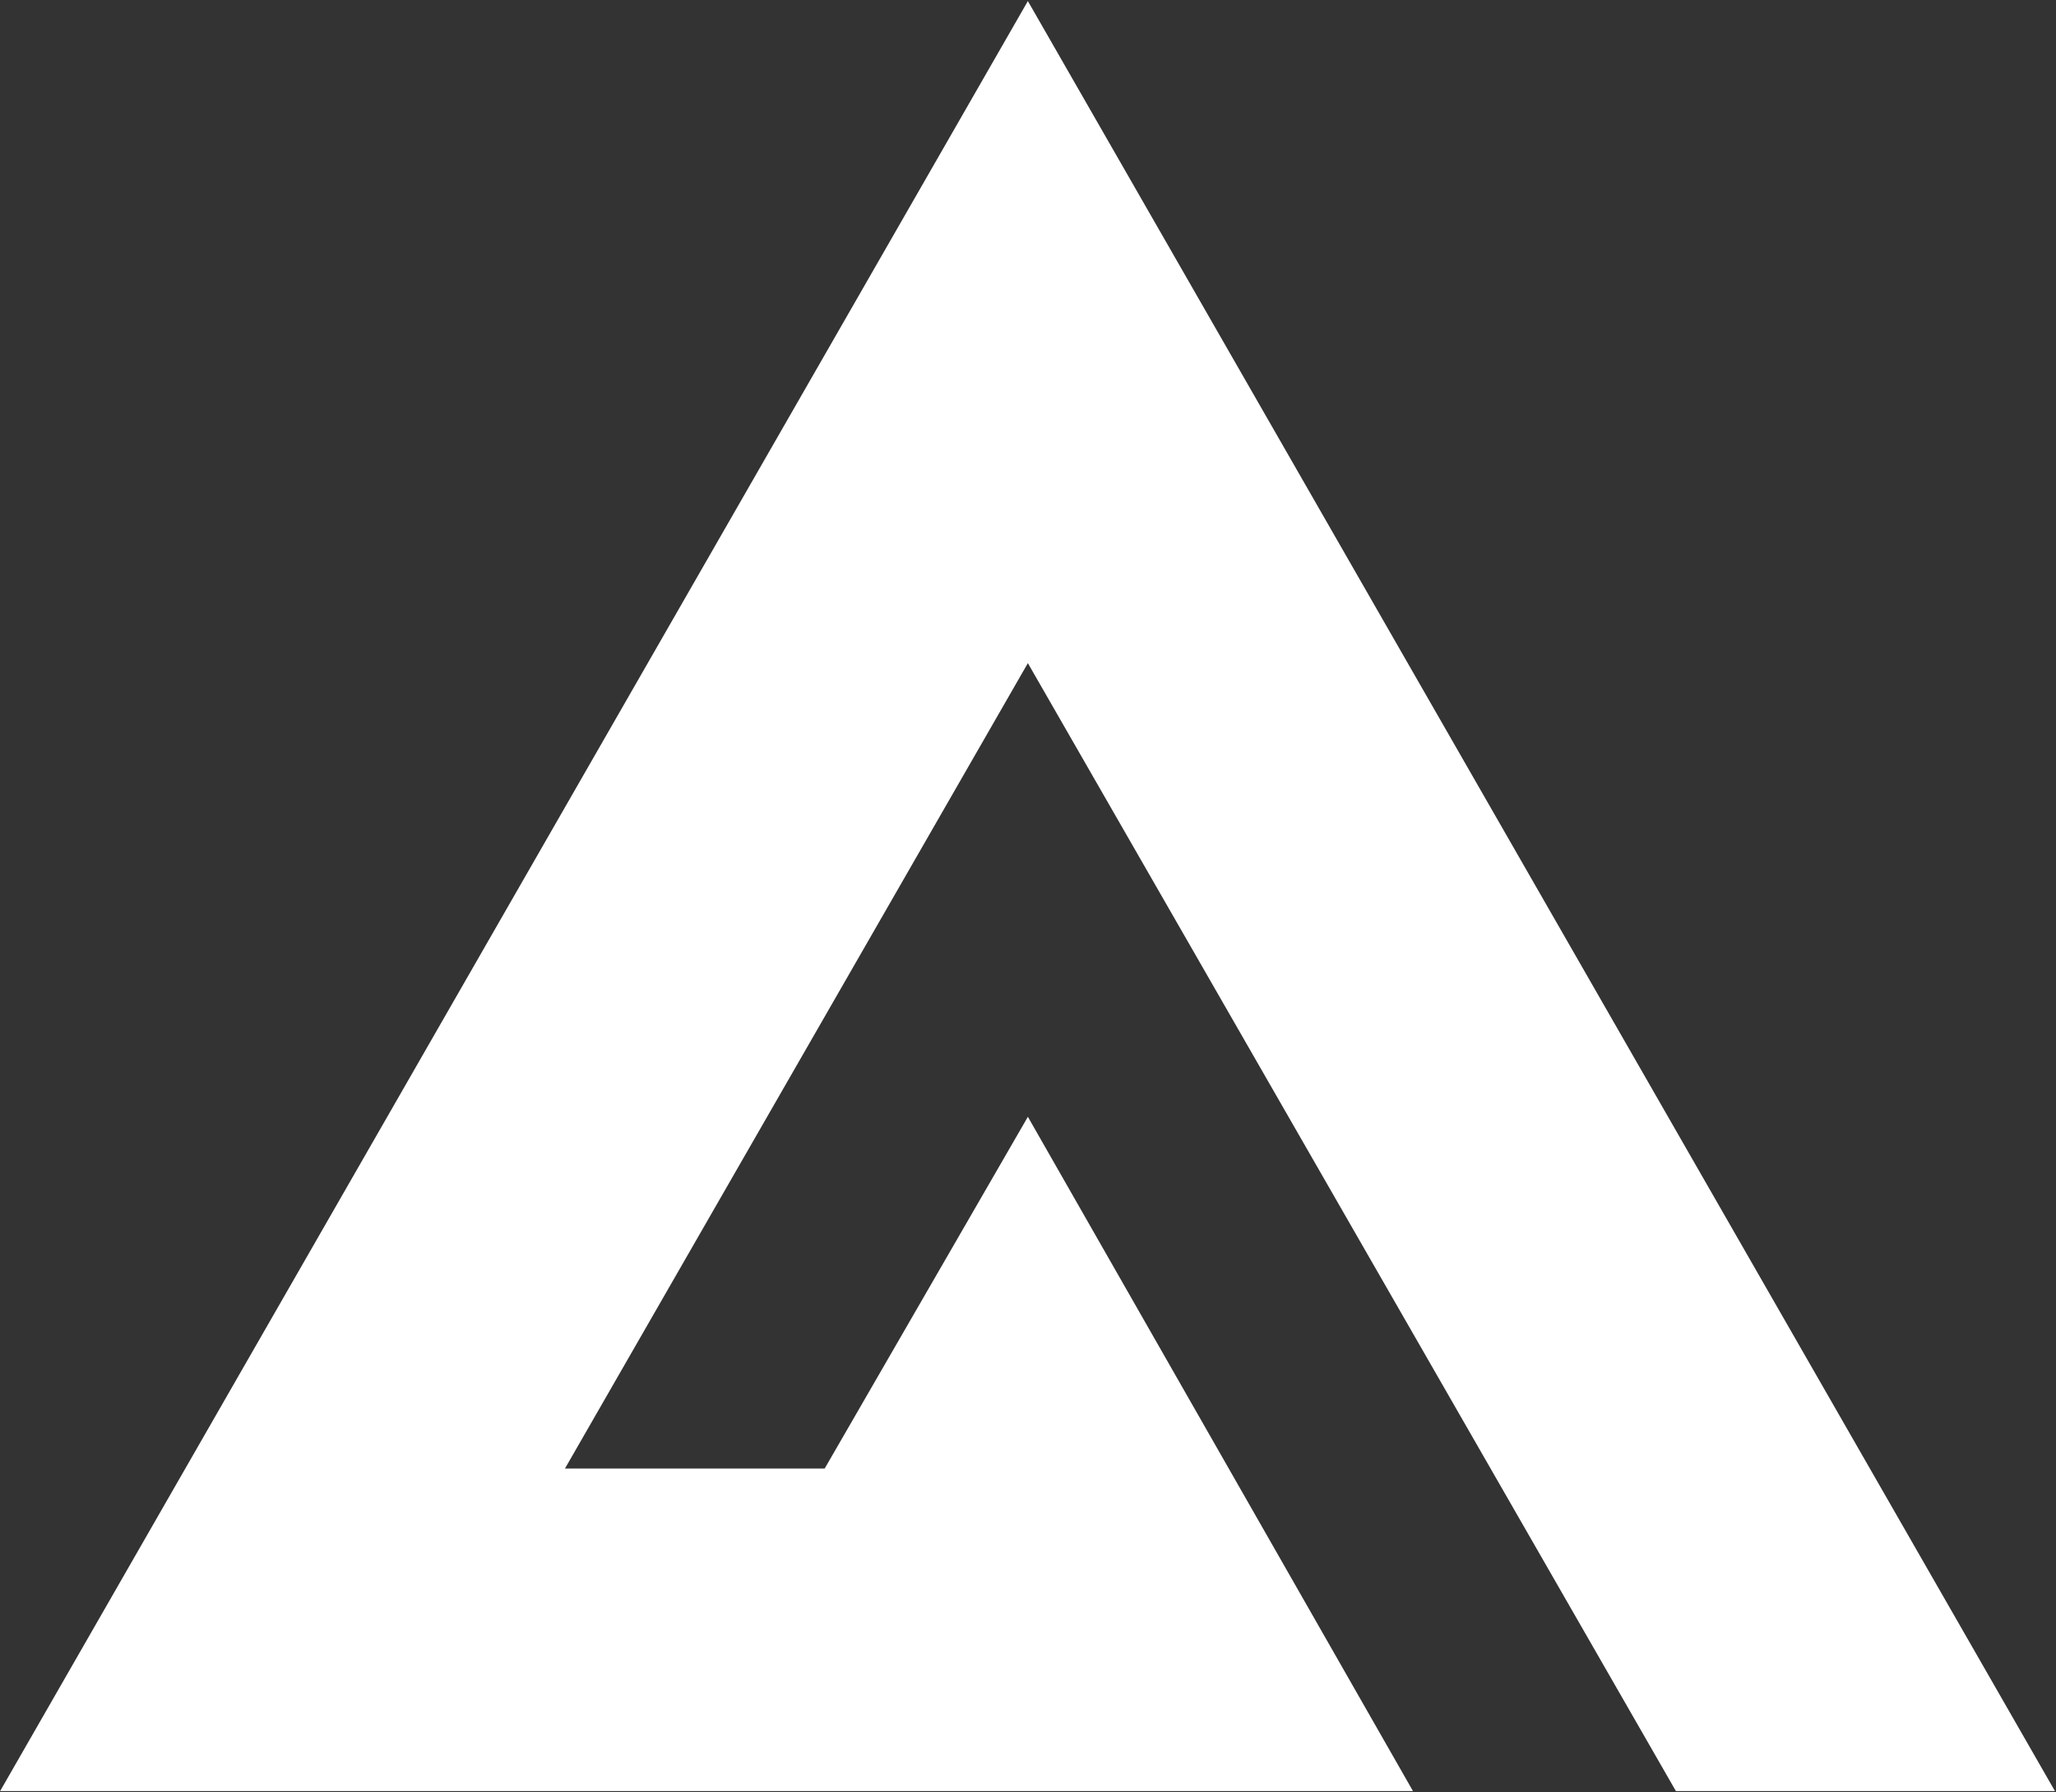 <svg version="1.2" xmlns="http://www.w3.org/2000/svg" viewBox="0 0 1535 1338" width="1535" height="1338">
	<rect x="0" y="0" width="1535" height="1338" fill="#333333" stroke="none"/>
	<title>ATKR_BIG copy-svg-svg</title>
	<style>
		.s0 { fill: #ffffff } 
	</style>
	<g id="Clip-Path: Clip-Path: Page 1">
		<g id="Clip-Path: Page 1">
			<g id="Page 1">
				<path id="Path 10" fill-rule="evenodd" class="s0" d="m0.1 1337.2l767.3-1336.4 766.8 1336.4h-283l-483.8-842.1-345.6 601.3h193.9l151.7-262.6 287.5 503.4z"/>
			</g>
		</g>
	</g>
</svg>
